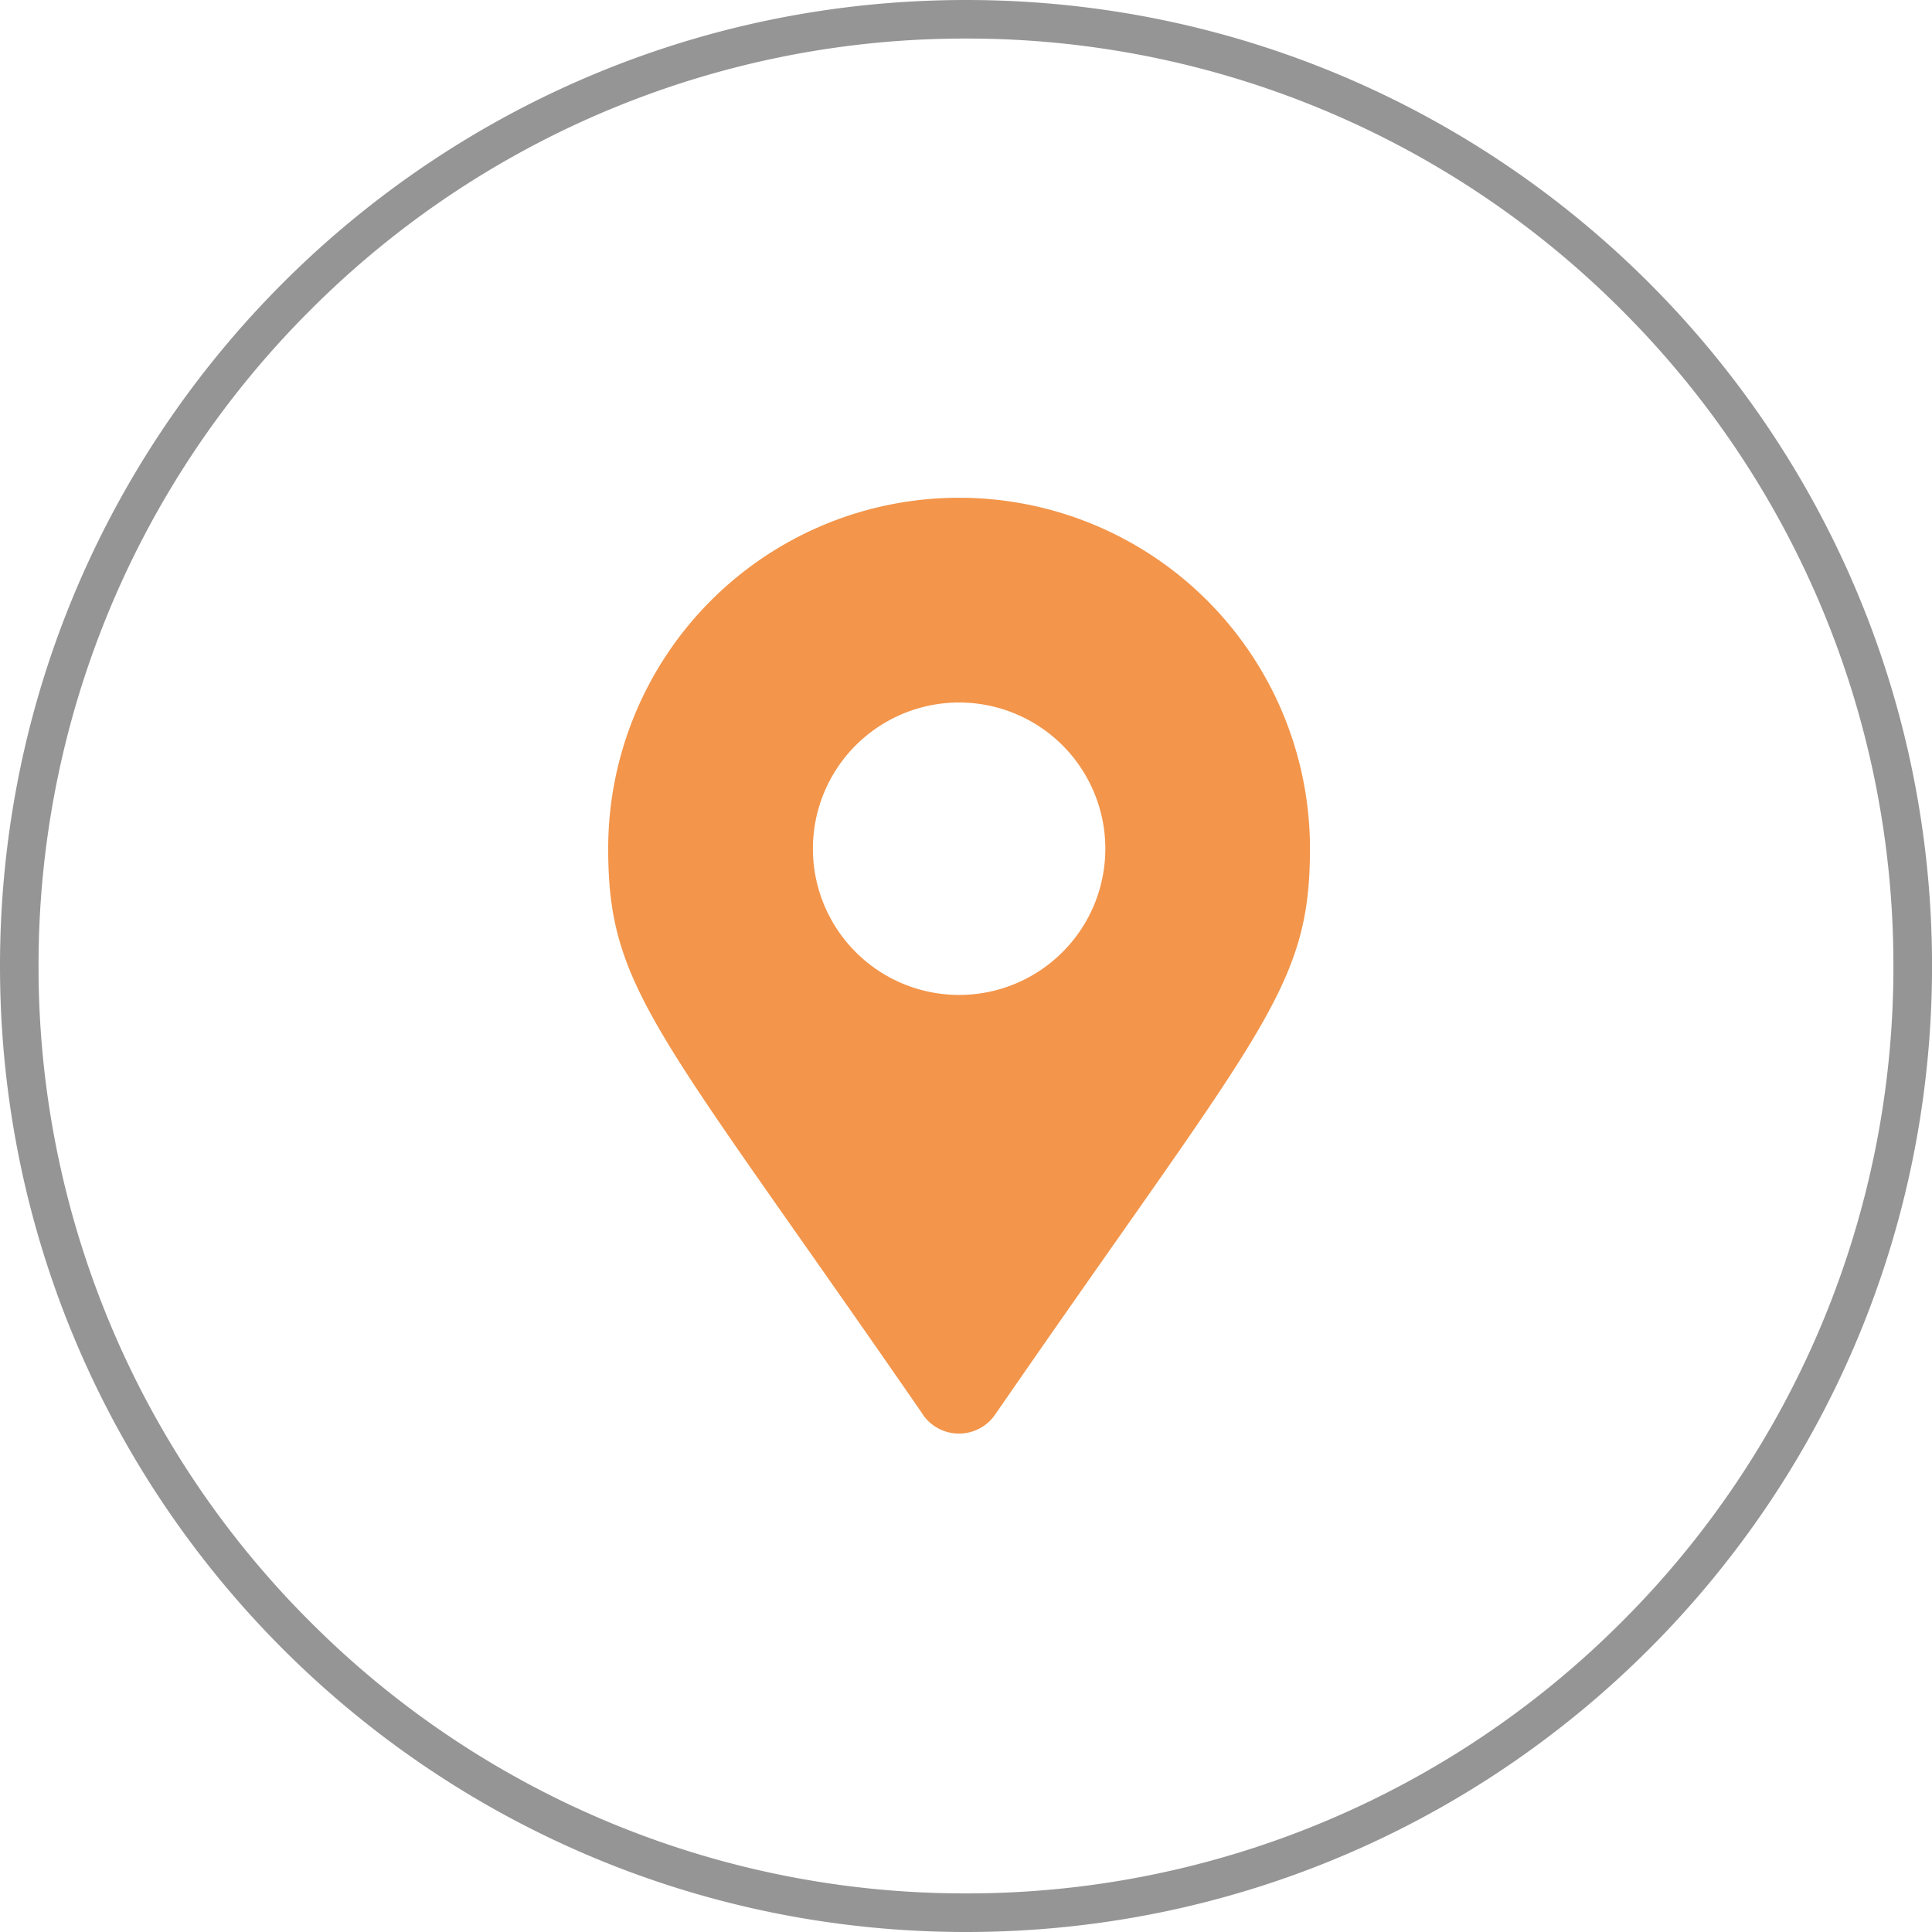 <svg xmlns="http://www.w3.org/2000/svg" width="50.105" height="50.105"><defs><clipPath id="a"><path fill="none" d="M0 0h50.105v50.105H0z"/></clipPath></defs><g clip-path="url(#a)"><g data-name="Path 967" fill="none"><path d="M25.053 0A25.053 25.053 0 1 1 0 25.053 25.053 25.053 0 0 1 25.053 0z"/><path d="M25.053 1A23.974 23.974 0 0 0 8.045 8.045 23.974 23.974 0 0 0 1 25.053 23.974 23.974 0 0 0 8.045 42.06a23.974 23.974 0 0 0 17.008 7.044A23.974 23.974 0 0 0 42.06 42.06a23.974 23.974 0 0 0 7.044-17.007A23.974 23.974 0 0 0 42.06 8.045 23.974 23.974 0 0 0 25.054 1m0-1C38.89 0 50.106 11.216 50.106 25.053c0 13.836-11.216 25.052-25.052 25.052C11.216 50.105 0 38.89 0 25.053S11.216 0 25.053 0z" fill="#959595"/></g><path d="M23.94 36.691c-6.888-9.982-8.167-11.01-8.167-14.682a9.1 9.1 0 1 1 18.2 0c0 3.67-1.279 4.695-8.167 14.68a1.138 1.138 0 0 1-1.871 0zm.933-10.888a3.792 3.792 0 1 0-3.791-3.794 3.792 3.792 0 0 0 3.791 3.794z" fill="#f3954a"/></g></svg>